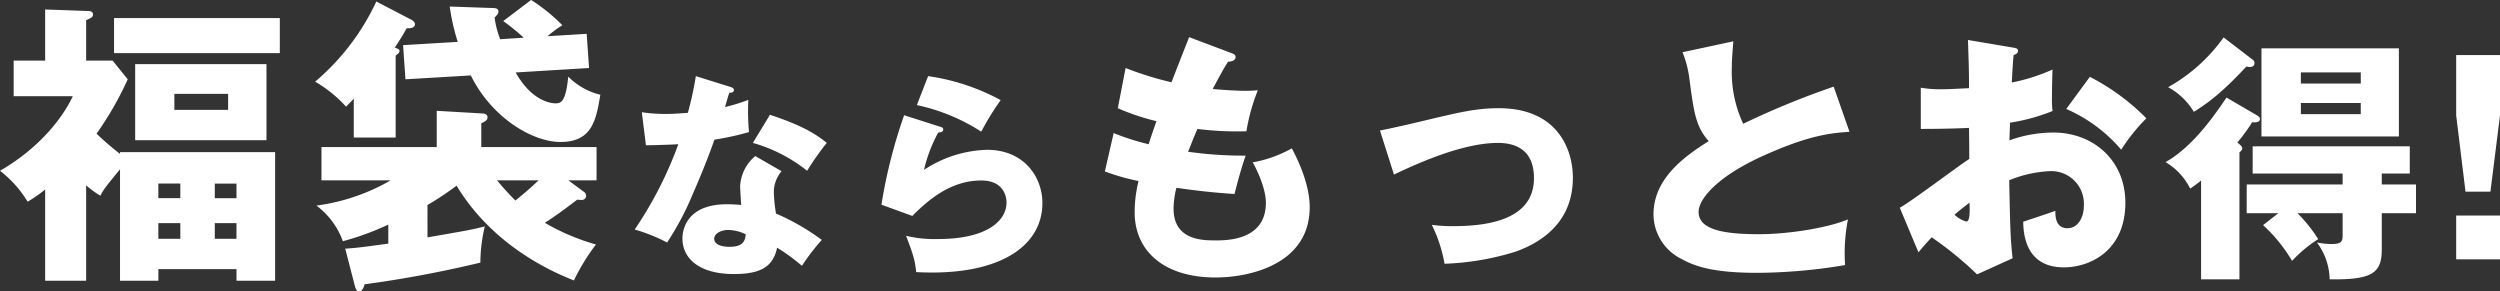 <svg xmlns="http://www.w3.org/2000/svg" width="462.841" height="53.955" viewBox="0 0 462.841 53.955">
  <rect x="0" y="0" width="462.841" height="53.955" fill="#333333" stroke="none"/>
  <path id="benefits2_ttl" d="M-210.815-19.525a52.492,52.492,0,0,1-4.345-3.74,60.9,60.9,0,0,0,5.775-10.065L-212.19-36.8h-4.895v-7.48c.935-.44,1.265-.55,1.265-1.045,0-.66-.66-.66-1.1-.66l-7.755-.275v9.46h-5.83v6.6h10.945c-1.54,3.355-5.665,9.3-13.475,13.805a20.872,20.872,0,0,1,5.115,5.72,25.967,25.967,0,0,0,3.245-2.255V3.96h7.59V-13.7a18.786,18.786,0,0,0,2.64,1.925c.6-1.21.935-1.6,3.63-4.9V3.96h7.1V1.815h14.465V3.96h7.15V-19.855h-28.71Zm17.545,8.2v-2.7h4.015v2.7Zm4.015,4.62V-3.8h-4.015V-6.71ZM-203.72-3.8V-6.71h4.07V-3.8Zm0-7.535v-2.7h4.07v2.7Zm20.02-24.805h-24.31v14.08h24.31Zm-7.1,5.5v2.97h-9.955v-2.97Zm-21.12-14.025v6.49h30.69v-6.49Zm58.025,34.6a53.712,53.712,0,0,0,5.39-3.575c7.1,11.77,18.975,16.445,21.725,17.545A37.81,37.81,0,0,1-122.7-2.75a40.78,40.78,0,0,1-9.46-4.015c2.035-1.32,3.465-2.365,5.995-4.29a5.354,5.354,0,0,0,.88.055.778.778,0,0,0,.77-.715,1.015,1.015,0,0,0-.55-.88l-2.75-2.035h5.225v-6.16h-21.34v-4.4c.6-.275,1.155-.55,1.155-1.1,0-.6-.66-.715-.88-.715l-8.525-.495v6.71h-21.34v6.16h12.815a37.081,37.081,0,0,1-13.75,4.675,14.256,14.256,0,0,1,4.895,6.6,50.137,50.137,0,0,0,8.415-3.08v3.52c-5.225.715-5.61.77-7.975.935l1.705,6.6c.165.66.33,1.32.88,1.32.495,0,.88-.715.99-1.32A214.42,214.42,0,0,0-144.1.605a29.057,29.057,0,0,1,.825-6.71c-2.365.605-2.97.715-10.615,2.035Zm20.57-4.565c-.495.495-2.365,2.2-4.29,3.74-1.485-1.485-2.53-2.695-3.41-3.74Zm-7.1-26.125a16.86,16.86,0,0,1-1.045-4.015c.44-.44.715-.715.715-1.1,0-.6-.6-.66-1.1-.66l-7.92-.275a39.762,39.762,0,0,0,1.485,6.545l-10.12.6.44,6.325,12.1-.715c3.85,7.81,11.385,12.32,16.61,12.32,5.885,0,6.6-4.125,7.37-8.745a12.481,12.481,0,0,1-5.94-3.355c-.44,4.4-1.21,4.95-2.31,4.95-.5,0-4.29-.11-7.425-5.72l13.585-.825-.44-6.325-7.26.44a23.856,23.856,0,0,1,2.75-2.035,32.144,32.144,0,0,0-5.775-4.675l-5.17,3.905a37.3,37.3,0,0,1,3.795,3.08Zm-19.36,3.025c.385-.275.715-.495.715-.88,0-.275-.44-.44-.88-.605a37.666,37.666,0,0,0,2.2-3.575c.605.055,1.54-.055,1.54-.715,0-.495-.55-.825-.825-.935l-6.325-3.3a43.617,43.617,0,0,1-11.33,14.85,23.735,23.735,0,0,1,5.72,4.62c.66-.66.99-.99,1.43-1.485v7.2h7.755ZM-93.21-19.12a7.782,7.782,0,0,0-2.8,5.56c0,.32.16,3.2.2,3.48-.72-.04-1.52-.12-2.64-.12-8.08,0-8.24,5.56-8.24,6.32,0,3.76,3.16,6.6,9.52,6.6,4.6,0,7.24-1.12,8-4.88a35.689,35.689,0,0,1,4.6,3.36,39.887,39.887,0,0,1,3.68-4.8,42.741,42.741,0,0,0-8.48-4.88,28.385,28.385,0,0,1-.4-3.92,5.937,5.937,0,0,1,1.44-3.92ZM-94.97-4.64c-.12,1-.28,2.32-3,2.32-1.68,0-2.84-.52-2.84-1.48,0-1.08,1.44-1.64,2.56-1.64A7.772,7.772,0,0,1-94.97-4.64Zm-18.48-16.48c1.24,0,5.08-.12,6-.2a71.724,71.724,0,0,1-8.08,15.8,31.842,31.842,0,0,1,6,2.4,53.271,53.271,0,0,0,4.68-8.8c2.16-4.92,3.52-8.6,4.08-10.24a52.933,52.933,0,0,0,6.4-1.4,42.243,42.243,0,0,1-.12-5.96,34.246,34.246,0,0,1-4.32,1.32c.16-.52.68-2.36.8-2.64.2,0,.84,0,.84-.48,0-.32-.2-.48-.76-.64l-6.28-1.96a61.779,61.779,0,0,1-1.48,6.8c-1.72.12-2.92.2-4.08.2a28.626,28.626,0,0,1-4.44-.32Zm19.8-.44A28.67,28.67,0,0,1-83.61-16.4a51.5,51.5,0,0,1,3.64-5.16c-1.8-1.44-4.16-3.12-10.52-5.2Zm30.36-7a35.723,35.723,0,0,1,11.92,4.92,50.343,50.343,0,0,1,3.6-5.84,39.929,39.929,0,0,0-13.44-4.44Zm-2.36,1.88a95,95,0,0,0-4.2,16.56l5.72,2.08c2.88-2.88,7.04-6.56,12.76-6.56,4.12,0,4.68,2.92,4.68,4.08,0,3.36-3.6,6.76-12.68,6.76a22.554,22.554,0,0,1-5.92-.6c1.32,3.44,1.64,4.52,1.88,6.72.76.04,1.76.08,2.92.08,13.24,0,20.44-5.24,20.44-12.88,0-4.76-3.36-9.84-10.24-9.84a22.15,22.15,0,0,0-11.68,3.72,26.913,26.913,0,0,1,2.64-6.92c.44-.04.92-.08.92-.56,0-.36-.32-.44-.6-.52Zm52.768-14.456c-.48,1.2-2.784,7.056-3.264,8.352a60.281,60.281,0,0,1-8.5-2.64l-1.44,7.44a41.763,41.763,0,0,0,7.152,2.4c-.912,2.592-1.248,3.648-1.44,4.272a45.059,45.059,0,0,1-6.48-2.064l-1.632,7.1a40.217,40.217,0,0,0,6.24,1.776,23.613,23.613,0,0,0-.72,5.808c0,7.056,5.328,12.048,14.976,12.048C-1.7,3.36,9.438.912,9.438-9.648c0-4.224-2.16-8.784-3.312-10.9a23,23,0,0,1-7.248,2.592c.24.336,2.448,4.416,2.448,7.488,0,6.96-7.248,6.96-9.312,6.96-2.352,0-7.776,0-7.776-5.856a15.691,15.691,0,0,1,.528-3.888c4.512.672,7.824.96,10.752,1.152.384-1.488,1.152-4.512,2.064-7.1a73.7,73.7,0,0,1-10.656-.72c.48-1.2,1.152-2.928,1.728-4.224a58.832,58.832,0,0,0,9.072.432A35.221,35.221,0,0,1-.162-31.3c-.672.048-1.344.1-2.352.1s-3.456-.1-6-.336c1.728-3.264,2.3-4.224,2.832-5.04.576-.048,1.392-.192,1.392-.864,0-.432-.288-.576-.816-.768ZM25.038-15.7c3.984-1.872,12.528-5.856,19.248-5.856,3.36,0,6.672,1.344,6.672,6.528,0,7.392-7.872,8.88-14.88,8.88a27.694,27.694,0,0,1-4.032-.24A26.318,26.318,0,0,1,34.4.816,49.839,49.839,0,0,0,47.6-1.44c5.856-2.112,10.56-6.24,10.56-13.68,0-5.232-2.832-12.864-13.728-12.864-4.032,0-7.056.72-12.384,1.968-2.544.624-7.728,1.824-9.6,2.16Zm81.408-16.272A152.1,152.1,0,0,0,89.694-25.1a22.677,22.677,0,0,1-2.112-10.224c0-1.536.1-2.592.288-5.04l-9.408,2.016a19.666,19.666,0,0,1,1.3,5.136c.816,6.1,1.152,8.64,3.552,11.328C78.558-18.912,73.086-14.832,73.086-8.3A9.276,9.276,0,0,0,78.318-.048c2.4,1.3,5.664,2.544,14.016,2.544a100.116,100.116,0,0,0,16.224-1.44,32.611,32.611,0,0,1,.528-8.448C105.294-5.808,98-4.656,92.67-4.656c-6.1,0-11.232-.672-11.232-4.128,0-2.352,3.36-6.48,11.808-10.32,8.688-3.936,12.72-4.272,16.128-4.512Zm24.864-8.64c.144,4.8.192,5.328.192,8.928-.576,0-3.264.192-5.136.192a20.285,20.285,0,0,1-3.792-.288v7.632c2.736,0,6.1-.048,8.928-.192.048,3.7.048,4.08.048,5.76-1.92,1.2-10.656,7.824-12.864,9.024L122.142-1.3c.672-.816,1.248-1.488,2.448-2.784a65.372,65.372,0,0,1,8.4,6.864l6.576-2.976c-.384-3.744-.432-4.848-.624-14.448a22.463,22.463,0,0,1,7.44-1.68,6.032,6.032,0,0,1,6.384,6.336c0,2.4-1.2,4.224-3.024,4.224-2.256,0-2.256-2.256-2.256-3.216-.624.24-4.944,1.68-5.952,2.016.048,2.016.288,8.448,7.536,8.448,4.752,0,11.376-3.024,11.376-11.952,0-7.968-6.048-13.008-13.3-13.008a24.165,24.165,0,0,0-8.16,1.44c0-.432.1-2.736.1-3.264a35.376,35.376,0,0,0,7.872-2.16,20.522,20.522,0,0,1-.1-2.592c0-1.1.048-3.312.1-5.088a34.566,34.566,0,0,1-7.536,2.4c.1-1.968.192-3.648.336-5.088.288-.1.816-.24.816-.768,0-.432-.384-.528-1.008-.624Zm.288,30.1c.048,1.824.1,3.5-.624,3.5a5.2,5.2,0,0,1-2.16-1.248C130.014-9.312,131.022-10.032,131.6-10.512ZM149.5-27.84A27.934,27.934,0,0,1,159.678-20.3a33.88,33.88,0,0,1,4.656-5.808,40.862,40.862,0,0,0-10.464-7.68Zm61.584-11.232h-25.44v16.32h25.44Zm-18.144,6.528v-2.064H204.03v2.064Zm11.088,3.6v2.064H192.942v-2.064ZM178.638-41.088a31.482,31.482,0,0,1-10.272,9.216,12.38,12.38,0,0,1,4.752,4.56c2.592-1.584,5.328-3.648,9.744-8.4a2.432,2.432,0,0,0,.624.1c.48,0,.864-.192.864-.72a.769.769,0,0,0-.384-.672Zm7.3,34.752A28.358,28.358,0,0,1,191.31.288a24.049,24.049,0,0,1,4.848-4.032,28.485,28.485,0,0,0-3.84-4.8h8.352v4.032c0,1.2-.192,1.68-2.16,1.68a15.639,15.639,0,0,1-2.592-.288A11.813,11.813,0,0,1,198.27,3.7c7.728.1,9.648-1.056,9.648-5.52v-6.72h6.336v-5.328h-6.336v-2.016H213.1v-5.04H184.014v5.04H200.67v2.016H182.91v5.328h5.856Zm-6.768-23.616c-1.872,2.736-5.952,8.928-11.28,11.952a11.818,11.818,0,0,1,4.56,4.9c.72-.48,1.3-.912,2.016-1.488V3.7h7.1v-23.52c.336-.24.528-.48.528-.72,0-.384-.528-.768-.912-1.1a29.347,29.347,0,0,0,2.736-3.744c.48.048,1.44.1,1.44-.624,0-.24-.24-.48-.576-.672ZM221.694,0h8.112V-8.112h-8.112Zm0-37.824V-26.64l1.728,14.112h4.608l1.776-14.112V-37.824Z" transform="translate(233.035 48.015)" fill="#fff"/>
</svg>
